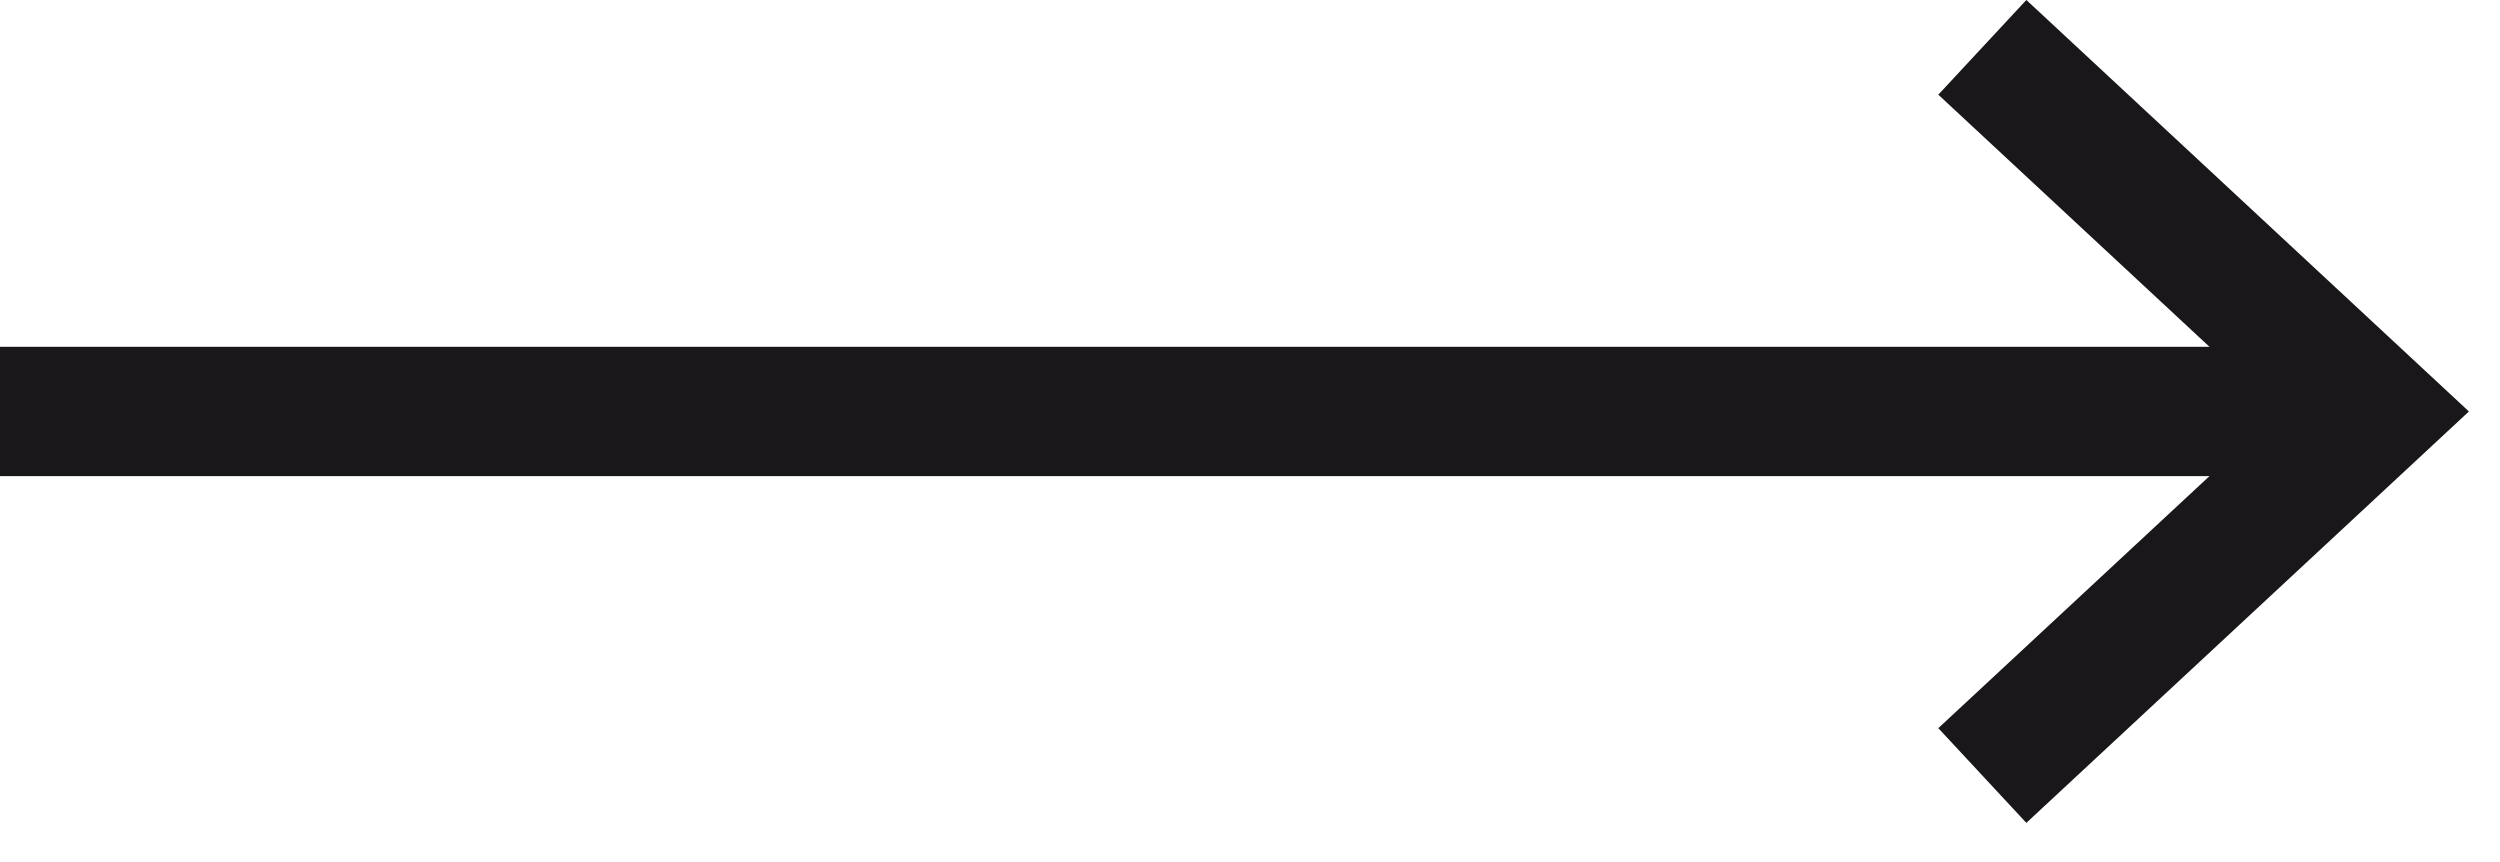 <?xml version="1.0" encoding="UTF-8"?>
<svg width="29px" height="10px" viewBox="0 0 29 10" version="1.1" xmlns="http://www.w3.org/2000/svg" xmlns:xlink="http://www.w3.org/1999/xlink">
    <!-- Generator: Sketch 52.5 (67469) - http://www.bohemiancoding.com/sketch -->
    <title>Group 5</title>
    <desc>Created with Sketch.</desc>
    <g id="Page-1" stroke="none" stroke-width="1" fill="none" fill-rule="evenodd">
        <g id="Group-5" stroke="#1A171B" stroke-width="1.5">
            <path d="M0,4.773 L27.538,4.773" id="Stroke-1"></path>
            <polyline id="Stroke-3" points="22.995 0.549 27.538 4.773 22.995 8.996"></polyline>
        </g>
    </g>
</svg>